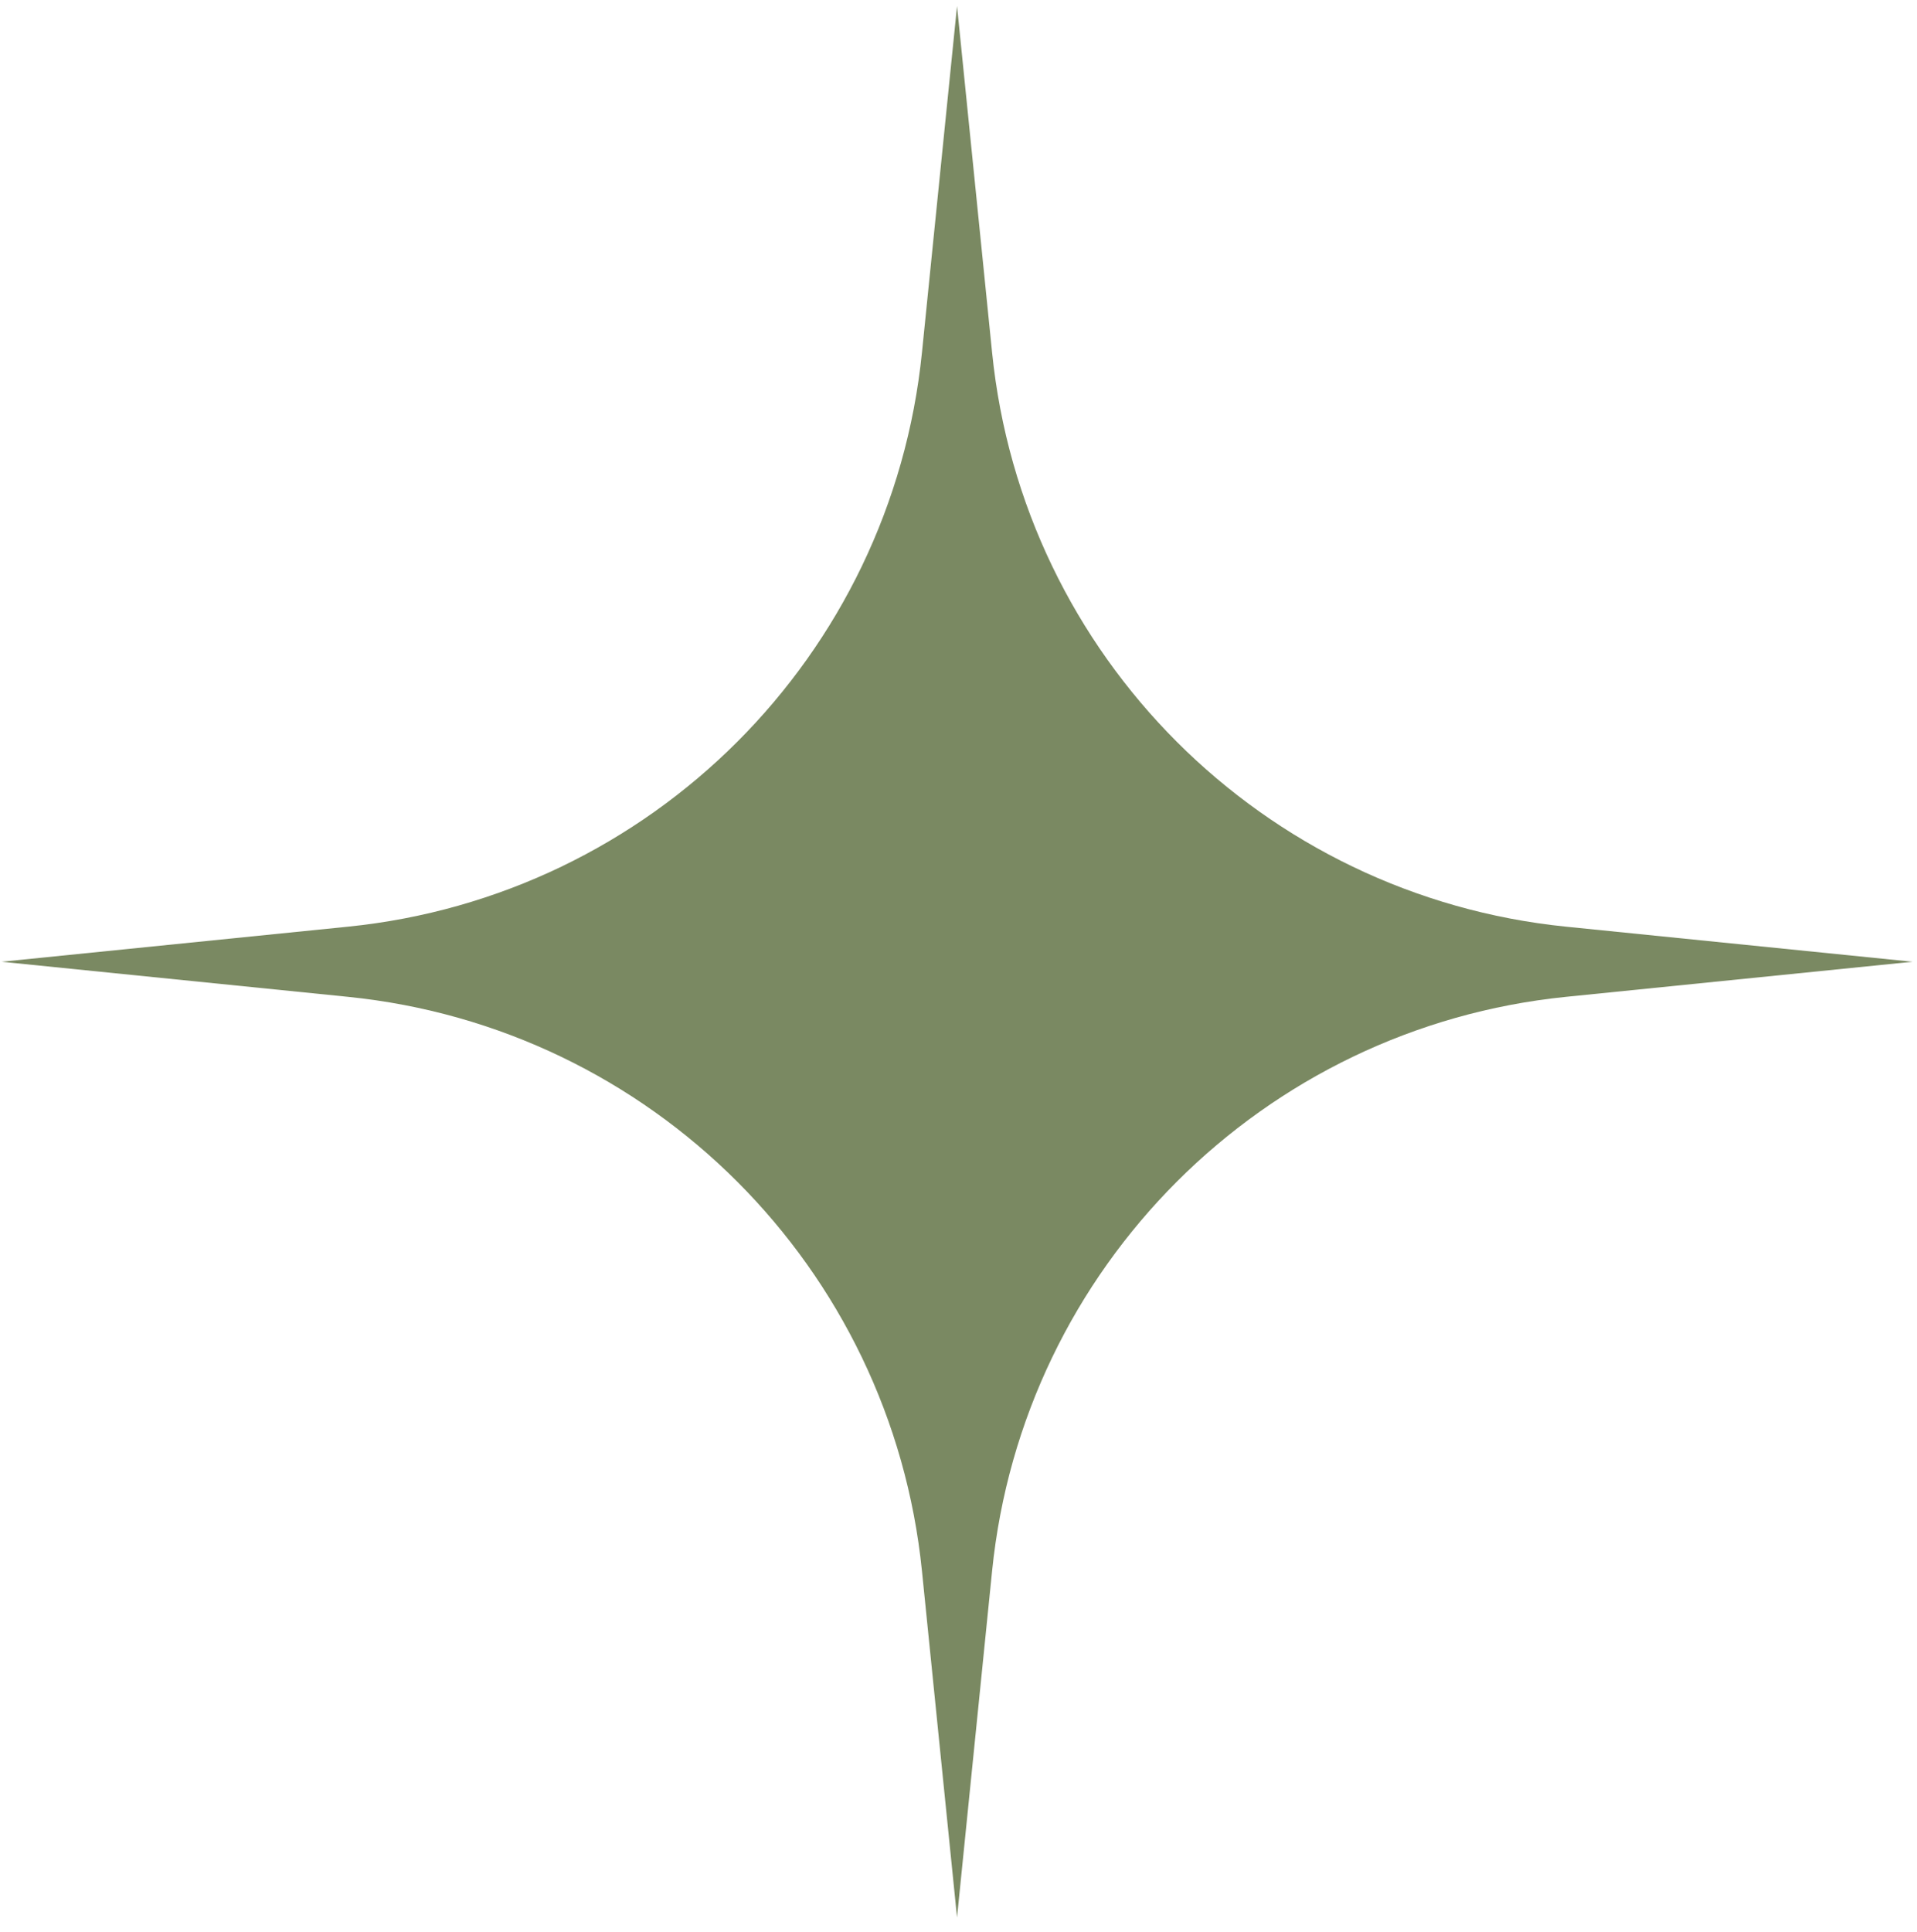 <?xml version="1.0" encoding="UTF-8"?> <svg xmlns="http://www.w3.org/2000/svg" width="132" height="133" viewBox="0 0 132 133" fill="none"> <path d="M65.899 0.417L68.313 24.267C70.428 45.159 86.949 61.68 107.841 63.795L131.691 66.209L107.841 68.624C86.949 70.739 70.428 87.26 68.313 108.152L65.899 132.002L63.484 108.152C61.37 87.26 44.849 70.739 23.957 68.624L0.106 66.209L23.957 63.795C44.849 61.68 61.37 45.159 63.484 24.267L65.899 0.417Z" fill="#7A8962"></path> </svg> 